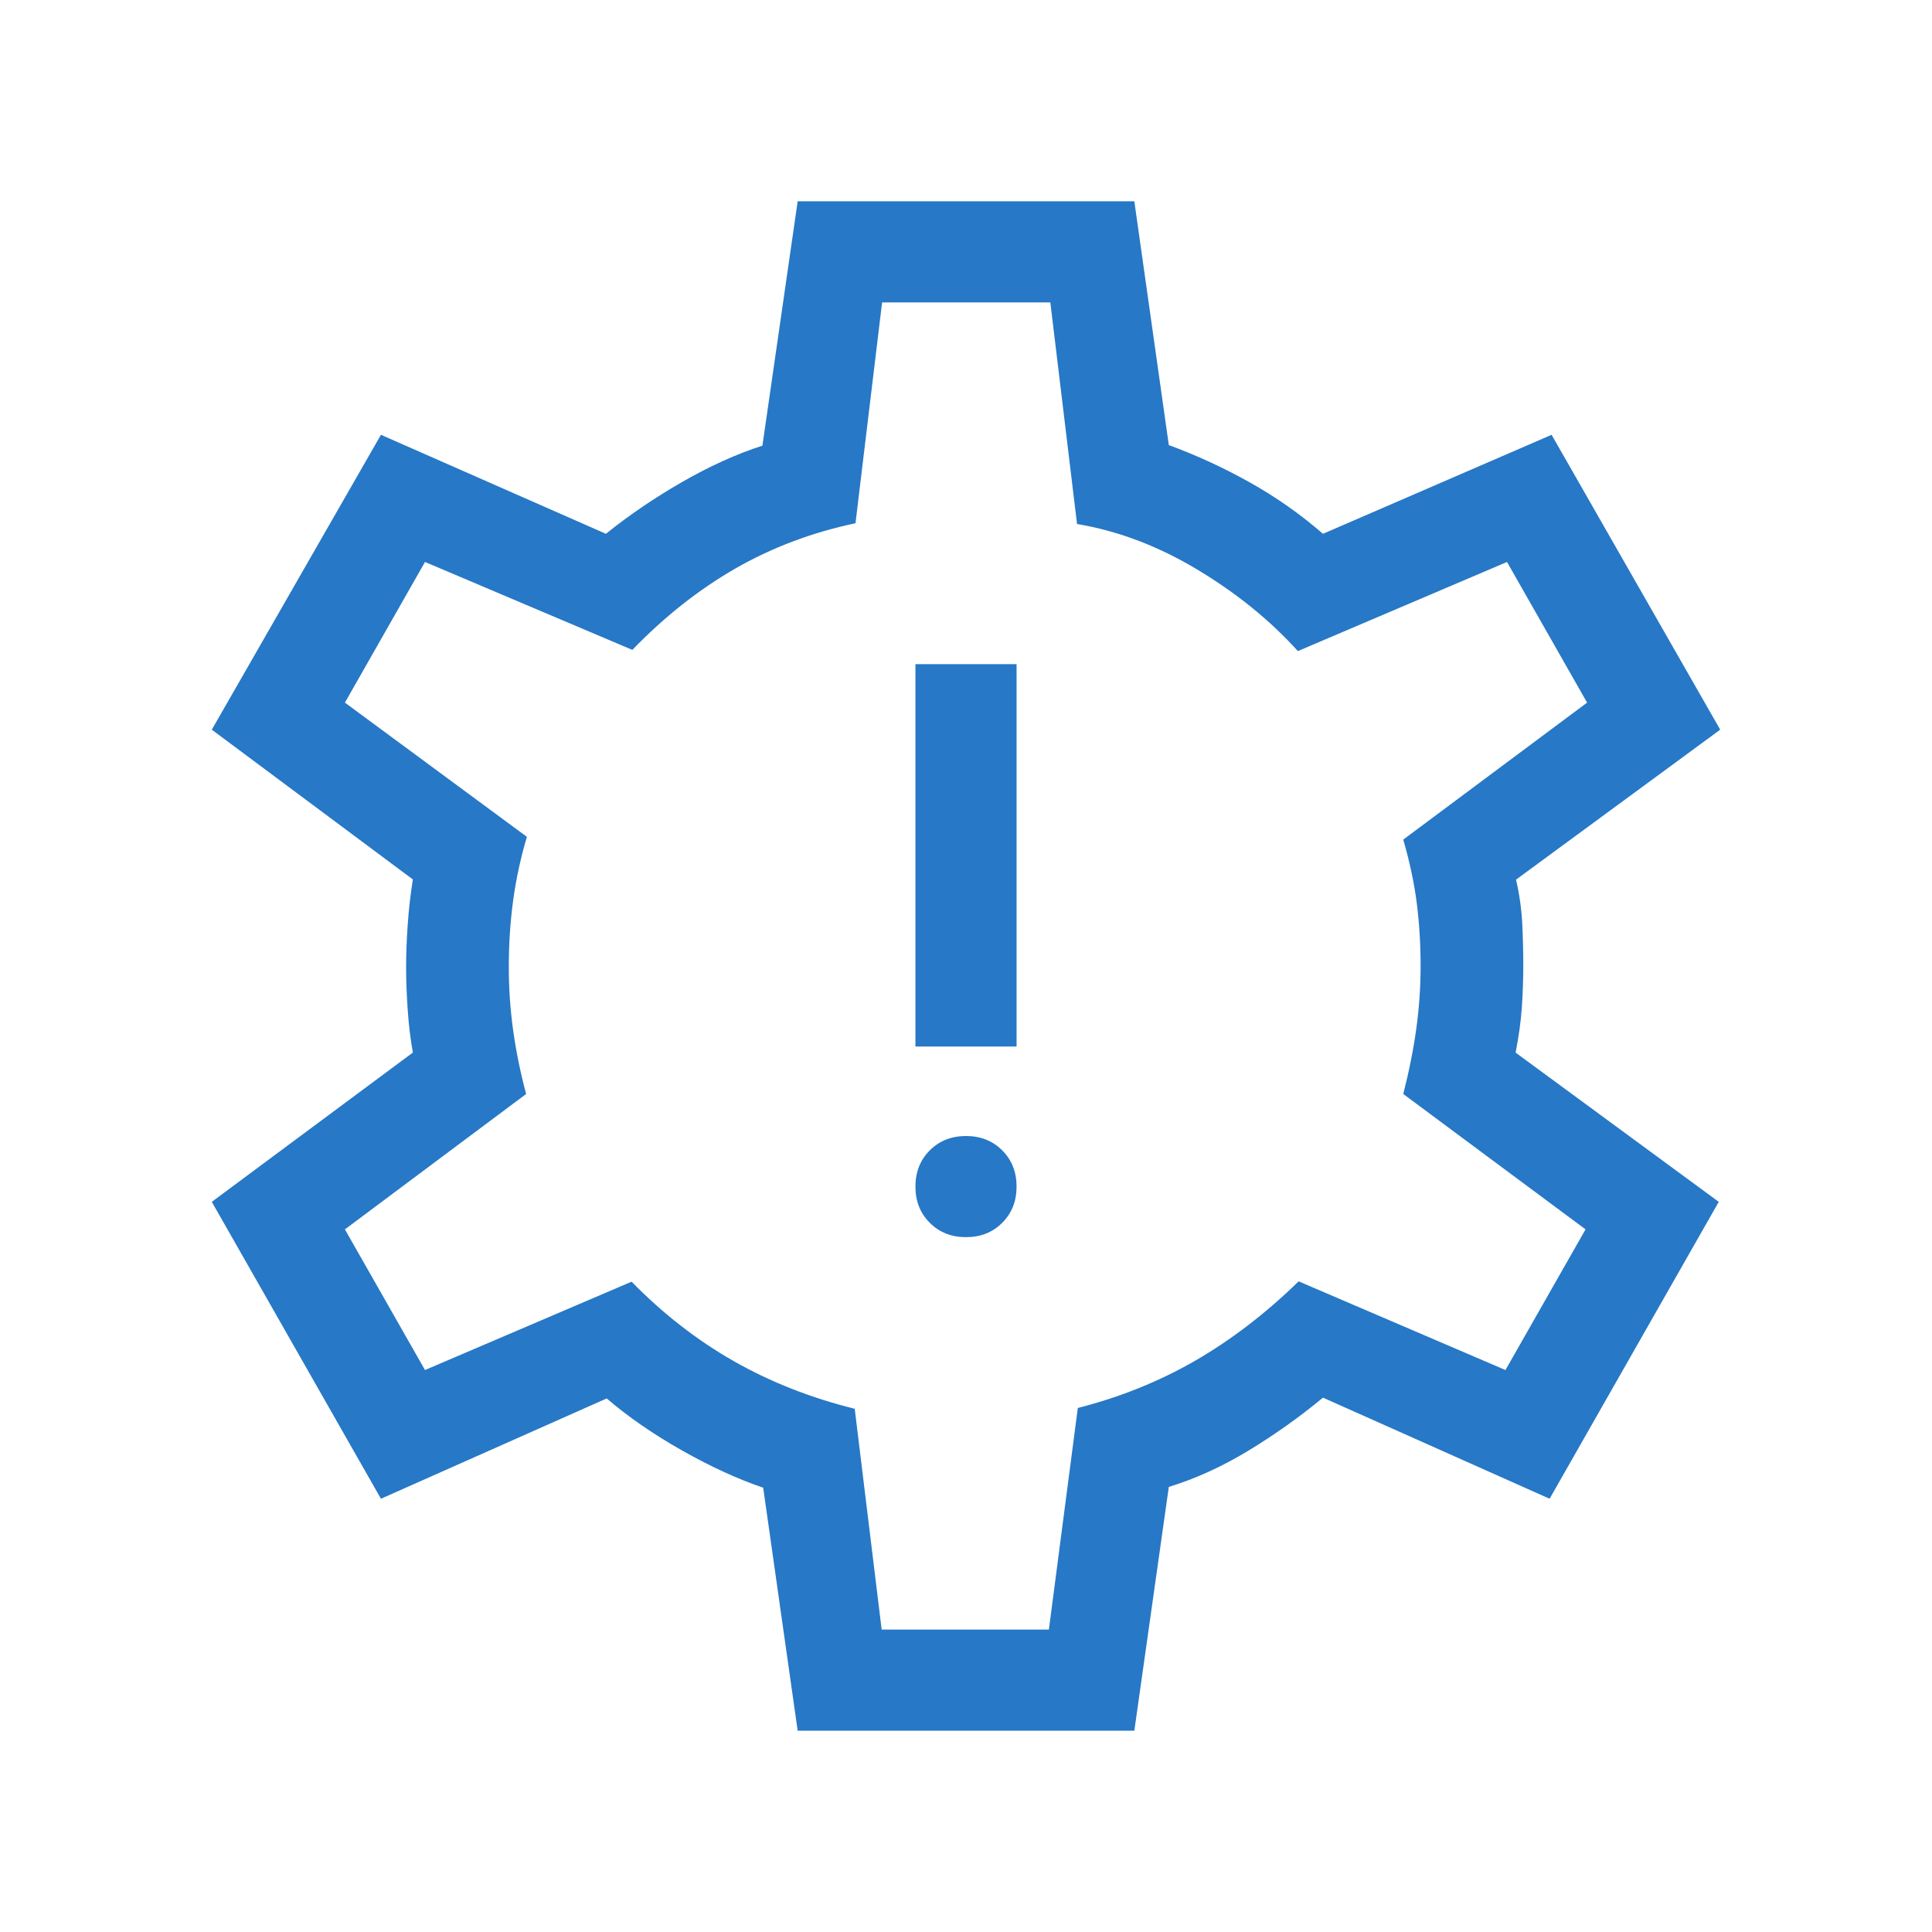 <?xml version="1.0" encoding="UTF-8" standalone="no"?>
<!DOCTYPE svg PUBLIC "-//W3C//DTD SVG 1.1//EN" "http://www.w3.org/Graphics/SVG/1.1/DTD/svg11.dtd">
<svg width="100%" height="100%" viewBox="0 0 40 40" version="1.1" xmlns="http://www.w3.org/2000/svg" xmlns:xlink="http://www.w3.org/1999/xlink" xml:space="preserve" xmlns:serif="http://www.serif.com/" style="fill-rule:evenodd;clip-rule:evenodd;stroke-linejoin:round;stroke-miterlimit:2;">
    <path d="M20,25.614C20.302,25.614 20.552,25.515 20.75,25.317C20.948,25.119 21.047,24.869 21.047,24.567C21.047,24.265 20.948,24.015 20.75,23.817C20.552,23.619 20.302,23.52 20,23.52C19.698,23.52 19.448,23.619 19.25,23.817C19.052,24.015 18.953,24.265 18.953,24.567C18.953,24.869 19.052,25.119 19.25,25.317C19.448,25.515 19.698,25.614 20,25.614ZM18.953,21.667L21.047,21.667L21.047,13.75L18.953,13.75L18.953,21.667ZM16.515,35.833L15.801,30.801C15.272,30.622 14.71,30.364 14.115,30.027C13.52,29.69 13.002,29.332 12.561,28.953L7.887,31.03L4.385,24.883L8.548,21.792C8.498,21.514 8.462,21.218 8.441,20.904C8.419,20.59 8.408,20.294 8.408,20.016C8.408,19.749 8.419,19.459 8.441,19.147C8.462,18.835 8.498,18.522 8.548,18.208L4.385,15.107L7.887,9.002L12.545,11.052C13.018,10.67 13.543,10.313 14.119,9.981C14.696,9.65 15.251,9.398 15.785,9.227L16.515,4.167L23.485,4.167L24.199,9.215C24.774,9.426 25.334,9.684 25.878,9.989C26.421,10.293 26.926,10.648 27.391,11.052L32.124,9.002L35.615,15.107L31.388,18.212C31.459,18.522 31.502,18.828 31.517,19.13C31.531,19.431 31.538,19.722 31.538,20C31.538,20.268 31.528,20.55 31.509,20.846C31.489,21.142 31.445,21.457 31.379,21.793L35.585,24.883L32.083,31.03L27.391,28.937C26.907,29.337 26.394,29.702 25.849,30.033C25.305,30.363 24.755,30.614 24.199,30.785L23.485,35.833L16.515,35.833ZM18.254,33.739L21.716,33.739L22.315,29.151C23.188,28.928 23.998,28.602 24.743,28.173C25.488,27.743 26.203,27.195 26.887,26.529L31.169,28.365L32.827,25.453L29.053,22.65C29.174,22.177 29.264,21.725 29.323,21.296C29.383,20.866 29.412,20.434 29.412,20C29.412,19.548 29.385,19.112 29.332,18.693C29.278,18.275 29.185,17.838 29.053,17.383L32.859,14.547L31.201,11.635L26.871,13.48C26.295,12.842 25.601,12.28 24.79,11.793C23.979,11.306 23.149,10.991 22.299,10.849L21.746,6.261L18.263,6.261L17.712,10.833C16.813,11.023 15.984,11.335 15.226,11.77C14.469,12.205 13.757,12.767 13.092,13.455L8.799,11.635L7.141,14.547L10.909,17.326C10.782,17.751 10.687,18.186 10.626,18.63C10.565,19.075 10.534,19.537 10.534,20.016C10.534,20.468 10.565,20.911 10.626,21.345C10.687,21.779 10.776,22.214 10.893,22.65L7.141,25.453L8.799,28.365L13.076,26.536C13.731,27.204 14.439,27.754 15.201,28.186C15.962,28.618 16.794,28.944 17.696,29.167L18.254,33.739Z" style="fill:rgb(39,120,198);fill-rule:nonzero;"/>
</svg>
